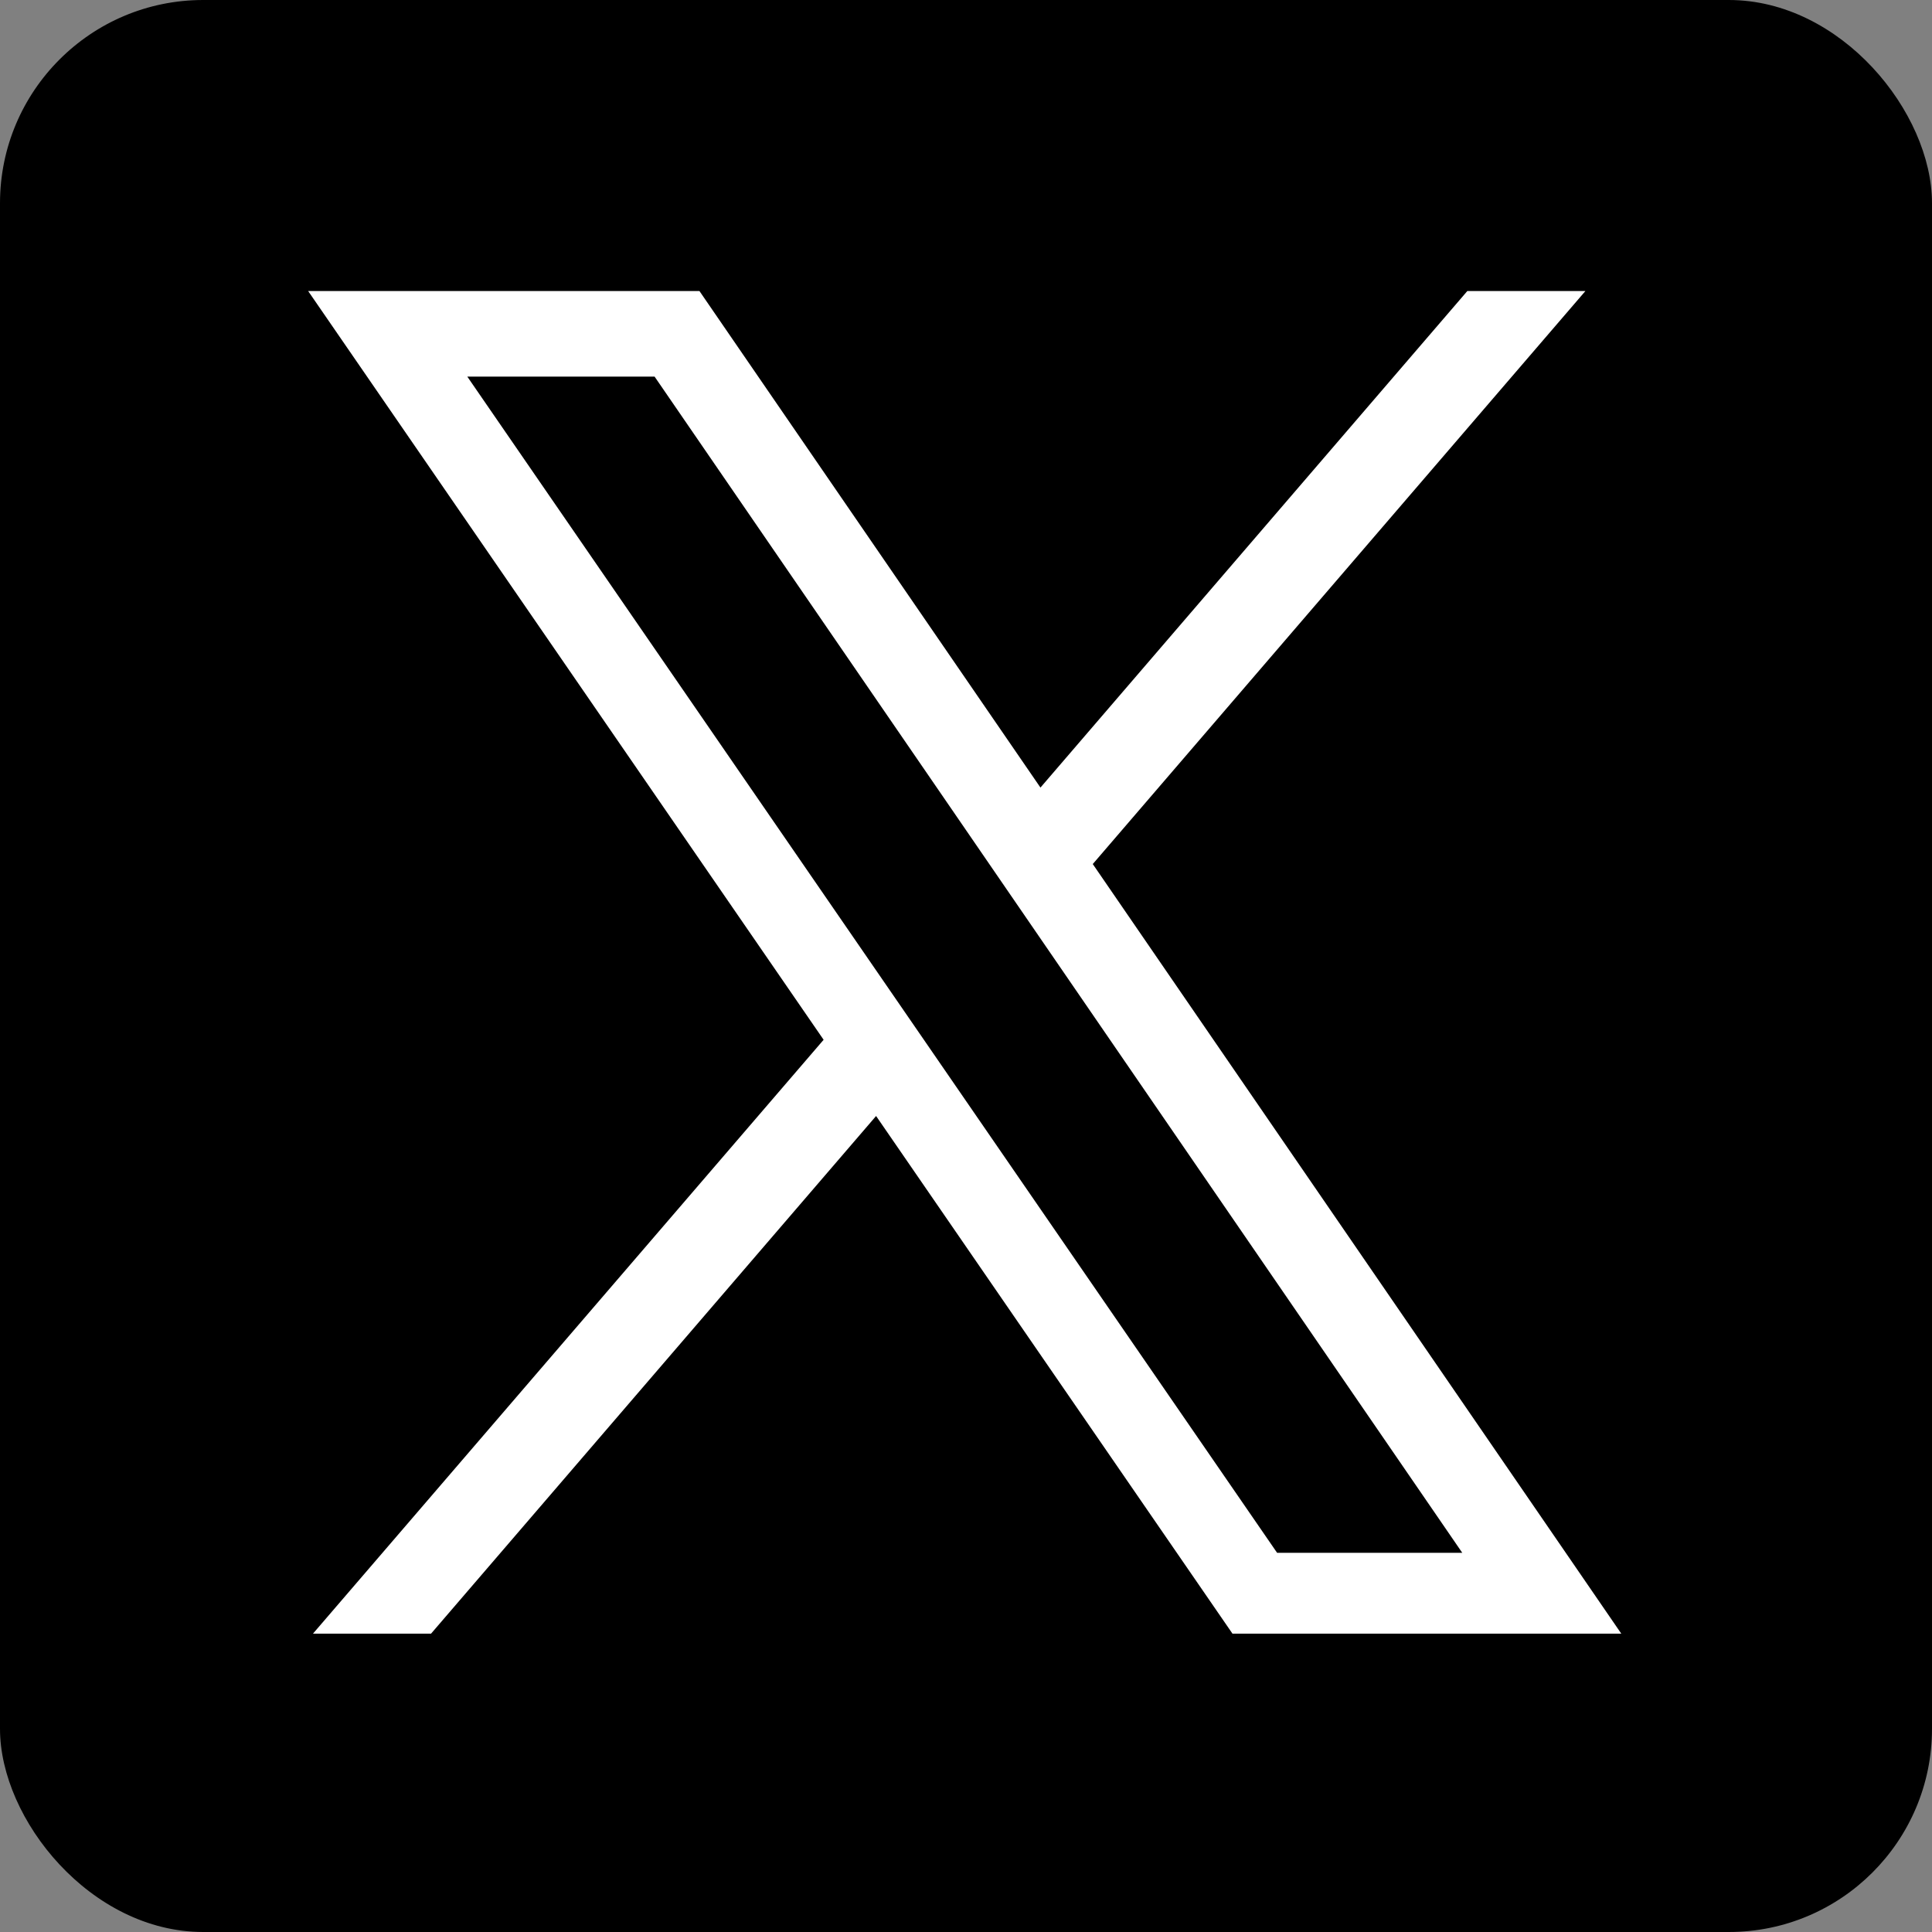 <?xml version="1.0" encoding="UTF-8"?>
<svg xmlns="http://www.w3.org/2000/svg" id="Layer_1" viewBox="0 0 256.25 256.25">
  <rect x="0" y="0" width="256.25" height="256.25" fill="#808080" stroke="none"/>
  <defs>
    <style>.cls-1{fill:#fff;}</style>
  </defs>
  <rect width="256.25" height="256.25" rx="26.95" ry="26.95"></rect>
  <path class="cls-1" d="M144.95,114.59l65.33-75.99h-15.66l-56.62,65.86-45.23-65.86h-51.9l68.37,99.31-67.73,78.77h15.66l59.03-68.66,47.27,68.66h51.57l-70.11-102.09ZM61.98,49.95h24.84l107.13,156.01h-24.56L61.98,49.95Z"></path>
</svg>
